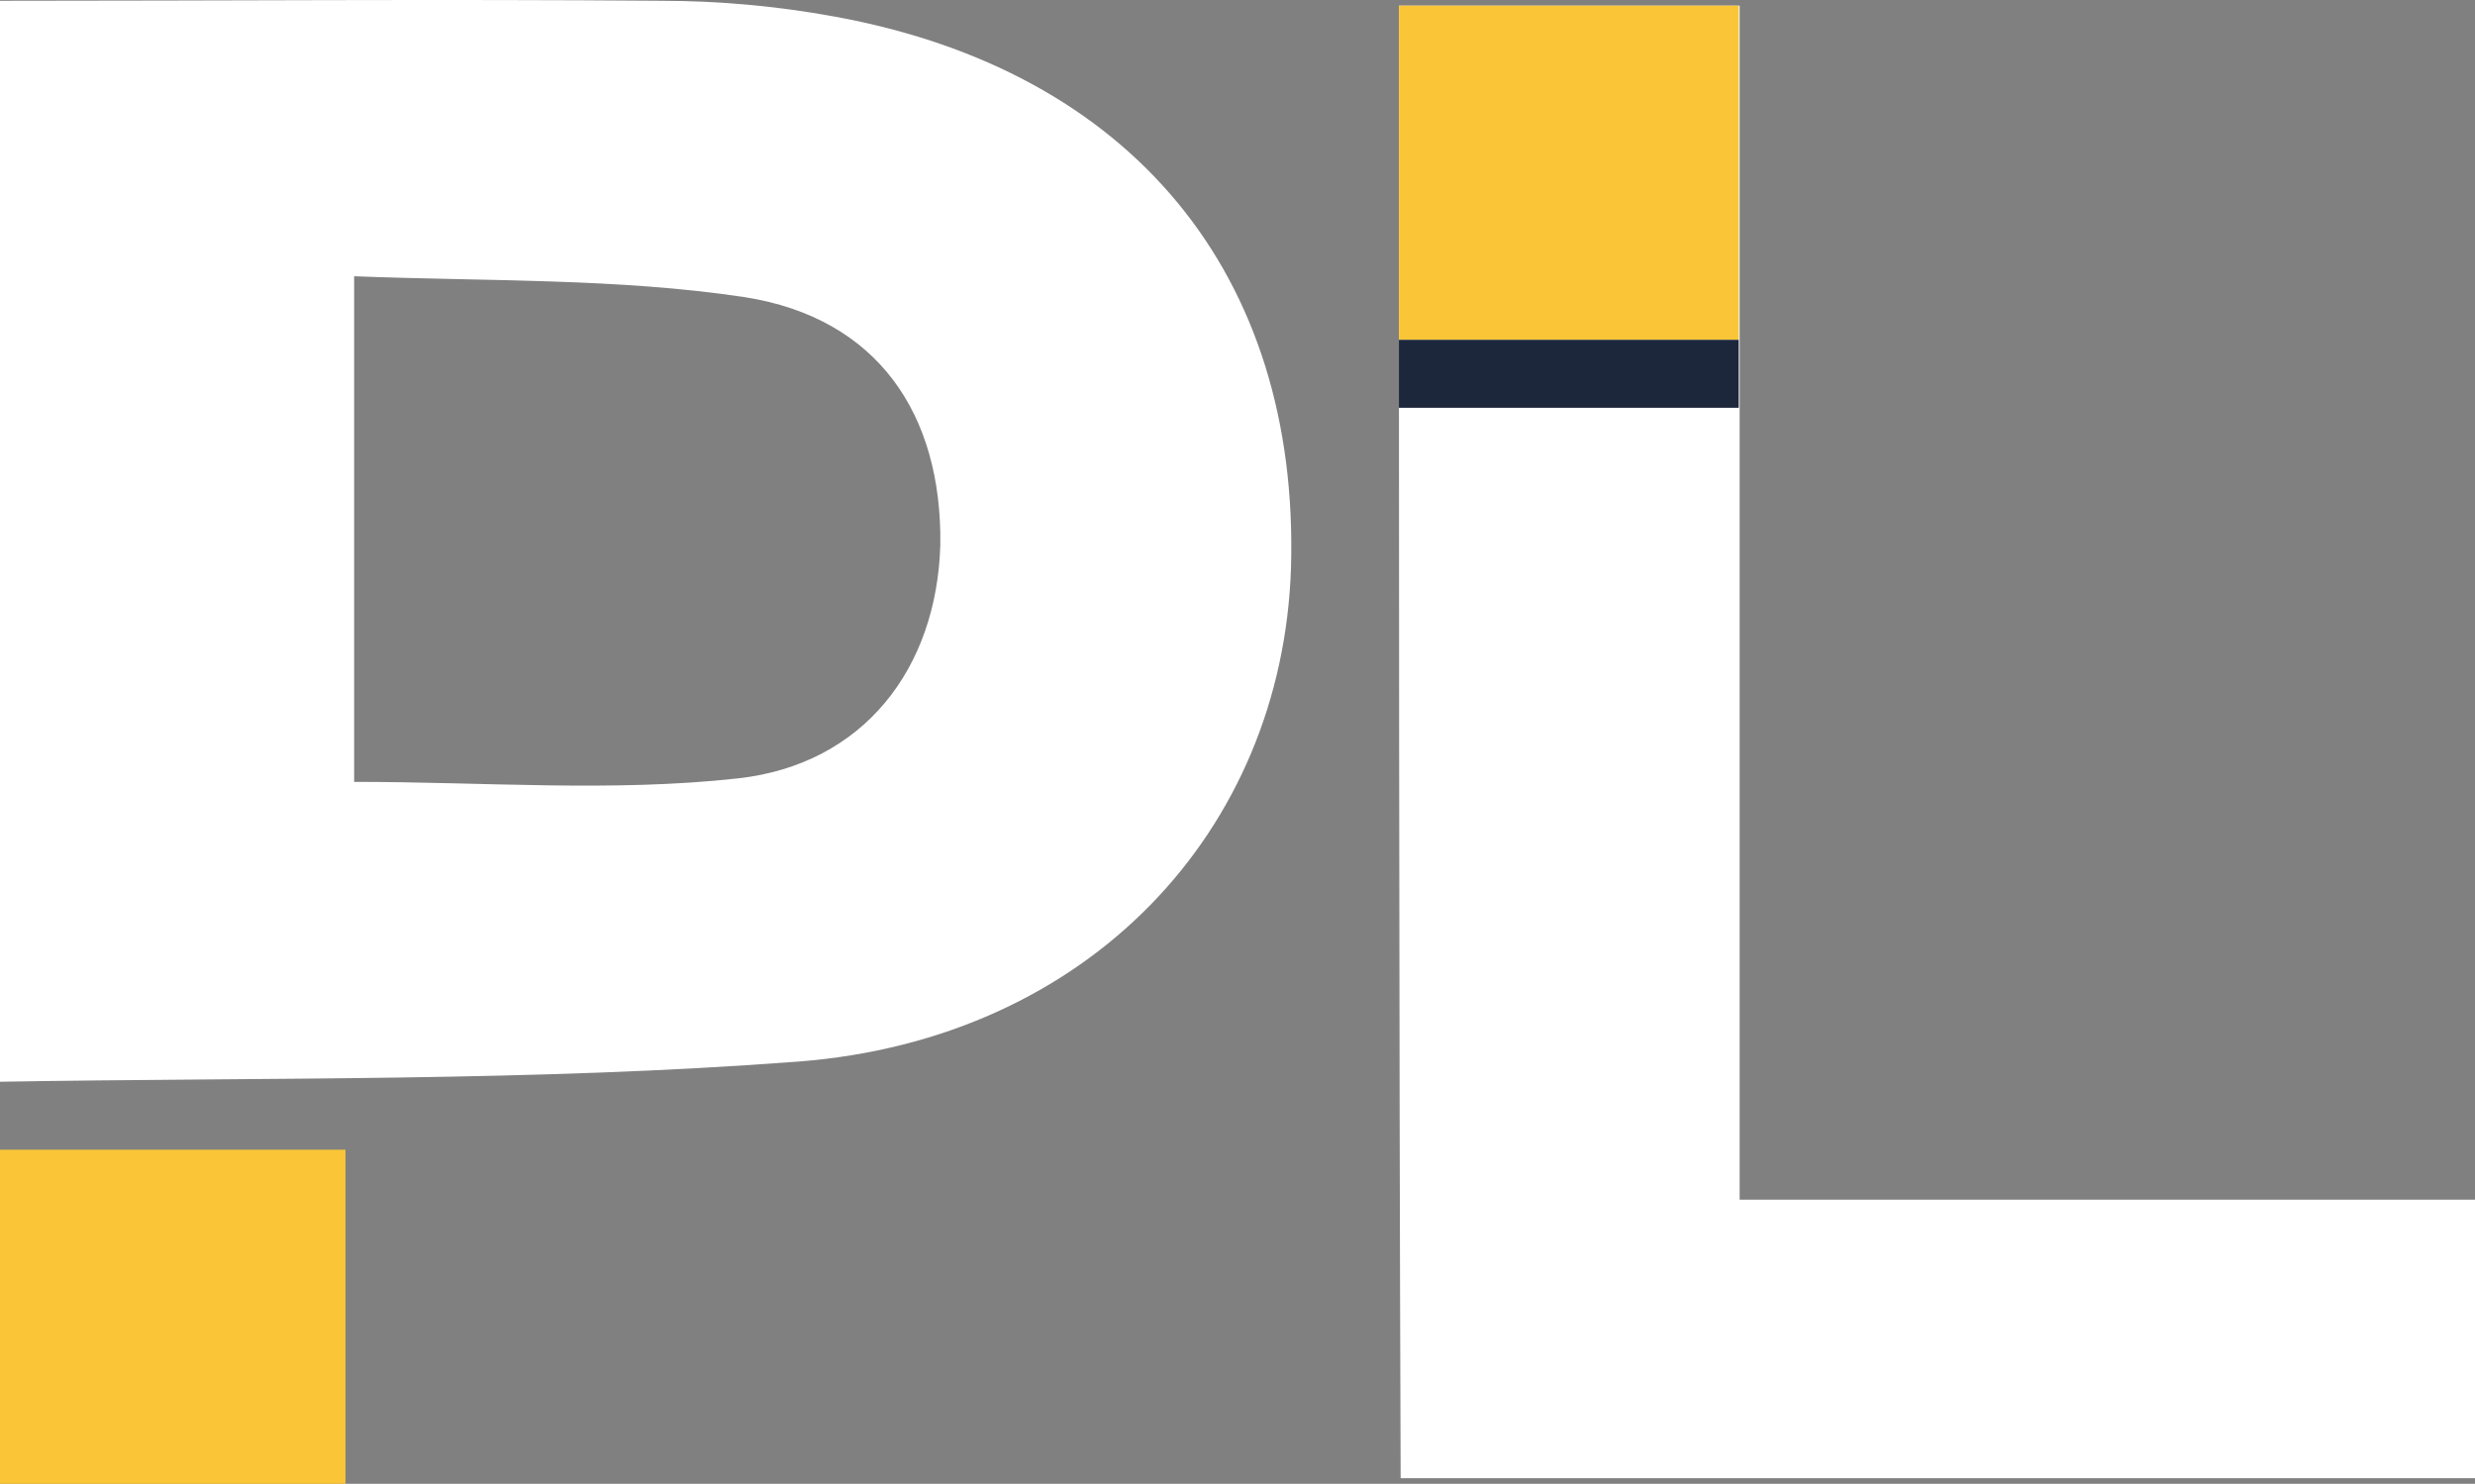 <?xml version="1.0" encoding="UTF-8"?>
<svg xmlns="http://www.w3.org/2000/svg" width="417" height="250" viewBox="0 0 417 250" fill="none">
  <rect x="0" y="0" width="417" height="250" fill="#808080" stroke="none"/>
  <path d="M0 0.131C37.036 0.131 74.365 -0.163 111.401 0.131C121.16 0.136 130.899 1.021 140.5 2.774C190.763 11.881 218.98 46.368 217.511 95.718C216.041 140.075 183.414 175.032 134.621 178.851C89.944 182.259 44.972 181.495 0 182.259V0.131ZM59.668 131.733C81.713 131.733 103.171 133.495 124.334 131.145C145.497 128.795 157.842 112.639 158.43 91.782C158.724 69.751 147.848 53.594 125.509 50.069C104.052 46.838 82.007 47.425 59.668 46.544V131.733Z" fill="white"></path>
  <path d="M0 193.709H58.208V250.009H0V193.709Z" fill="#FAC637"></path>
  <path d="M293.104 0.954H235.696C235.696 84.534 235.696 166.941 235.988 249.055H417V202.133H293.104V0.954Z" fill="white"></path>
  <path d="M235.696 0.954H292.95V57.254H235.696V0.954Z" fill="#FAC637"></path>
  <rect x="235.696" y="57.254" width="57.254" height="11.451" fill="#1D273C"></rect>
</svg>
